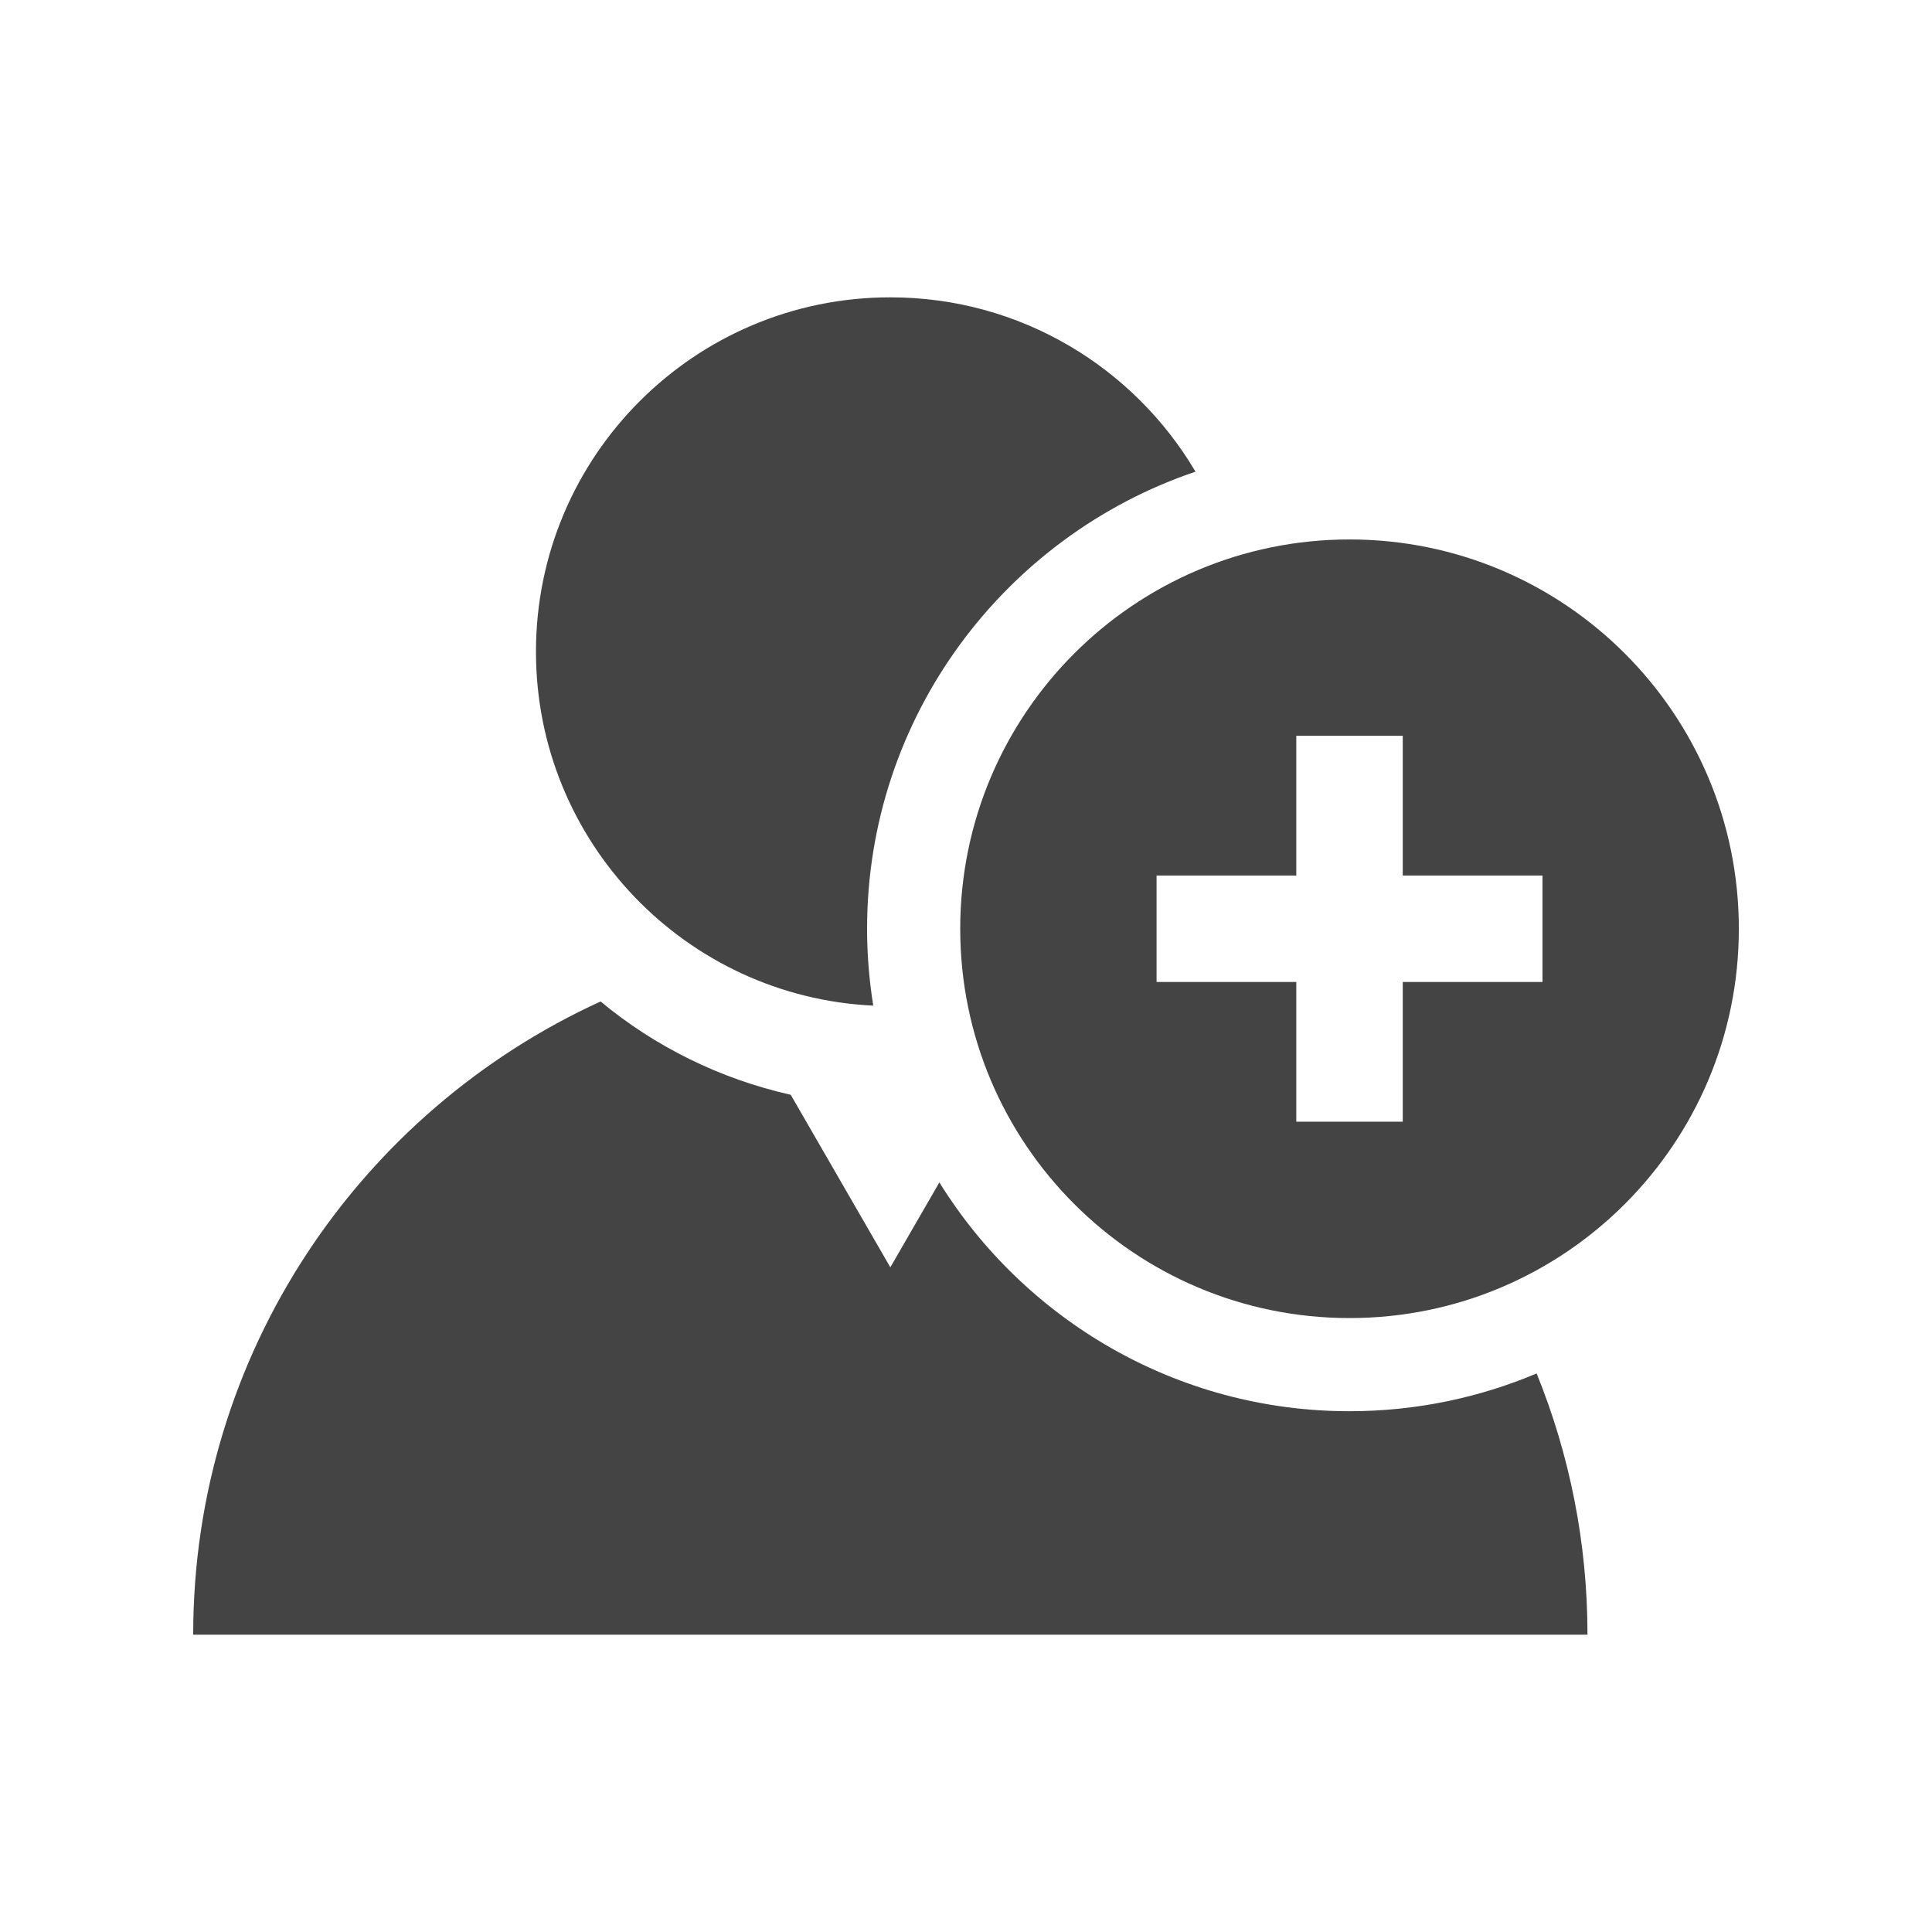 <?xml version="1.0" ?>
<!DOCTYPE svg  PUBLIC '-//W3C//DTD SVG 1.1 Tiny//EN'  'http://www.w3.org/Graphics/SVG/1.1/DTD/svg11-tiny.dtd'>
<svg baseProfile="tiny" height="141.73px" id="Warstwa_1" version="1.1" viewBox="0 0 141.73 141.73" width="141.73px" xml:space="preserve" xmlns="http://www.w3.org/2000/svg" xmlns:xlink="http://www.w3.org/1999/xlink">
<style type="text/css">
	<![CDATA[
		.icon_art {fill:#444444;}
		svg {
			background: #DCE0E6;
	]]>
	</style>
	<path d="M99.001,39.574c-15.772,0-28.56,12.787-28.56,28.559c0,15.772,12.787,28.559,28.56,28.559  s28.559-12.786,28.559-28.559C127.56,52.361,114.773,39.574,99.001,39.574z M113.156,72.038h-10.251v10.25h-7.81v-10.25h-10.25  v-7.81h10.25v-10.25h7.81v10.25h10.251V72.038z" class="icon_art"/>
	<path d="M63.608,68.133c0-15.564,10.104-28.805,24.093-33.532c-4.522-7.653-12.851-12.789-22.387-12.789  c-14.356,0-25.996,11.64-25.996,25.996c0,13.934,10.969,25.311,24.743,25.965C63.767,71.935,63.608,70.052,63.608,68.133z" class="icon_art"/>
	<path d="M112.726,100.755c-4.223,1.782-8.861,2.771-13.725,2.771c-12.692,0-23.841-6.72-30.09-16.785l-3.597,6.229  l-7.306-12.657c-5.21-1.172-9.975-3.546-13.95-6.846c-17.628,8.06-29.886,25.806-29.886,46.452h102.284  C116.457,113.136,115.127,106.67,112.726,100.755z" class="icon_art"/>
</svg>
